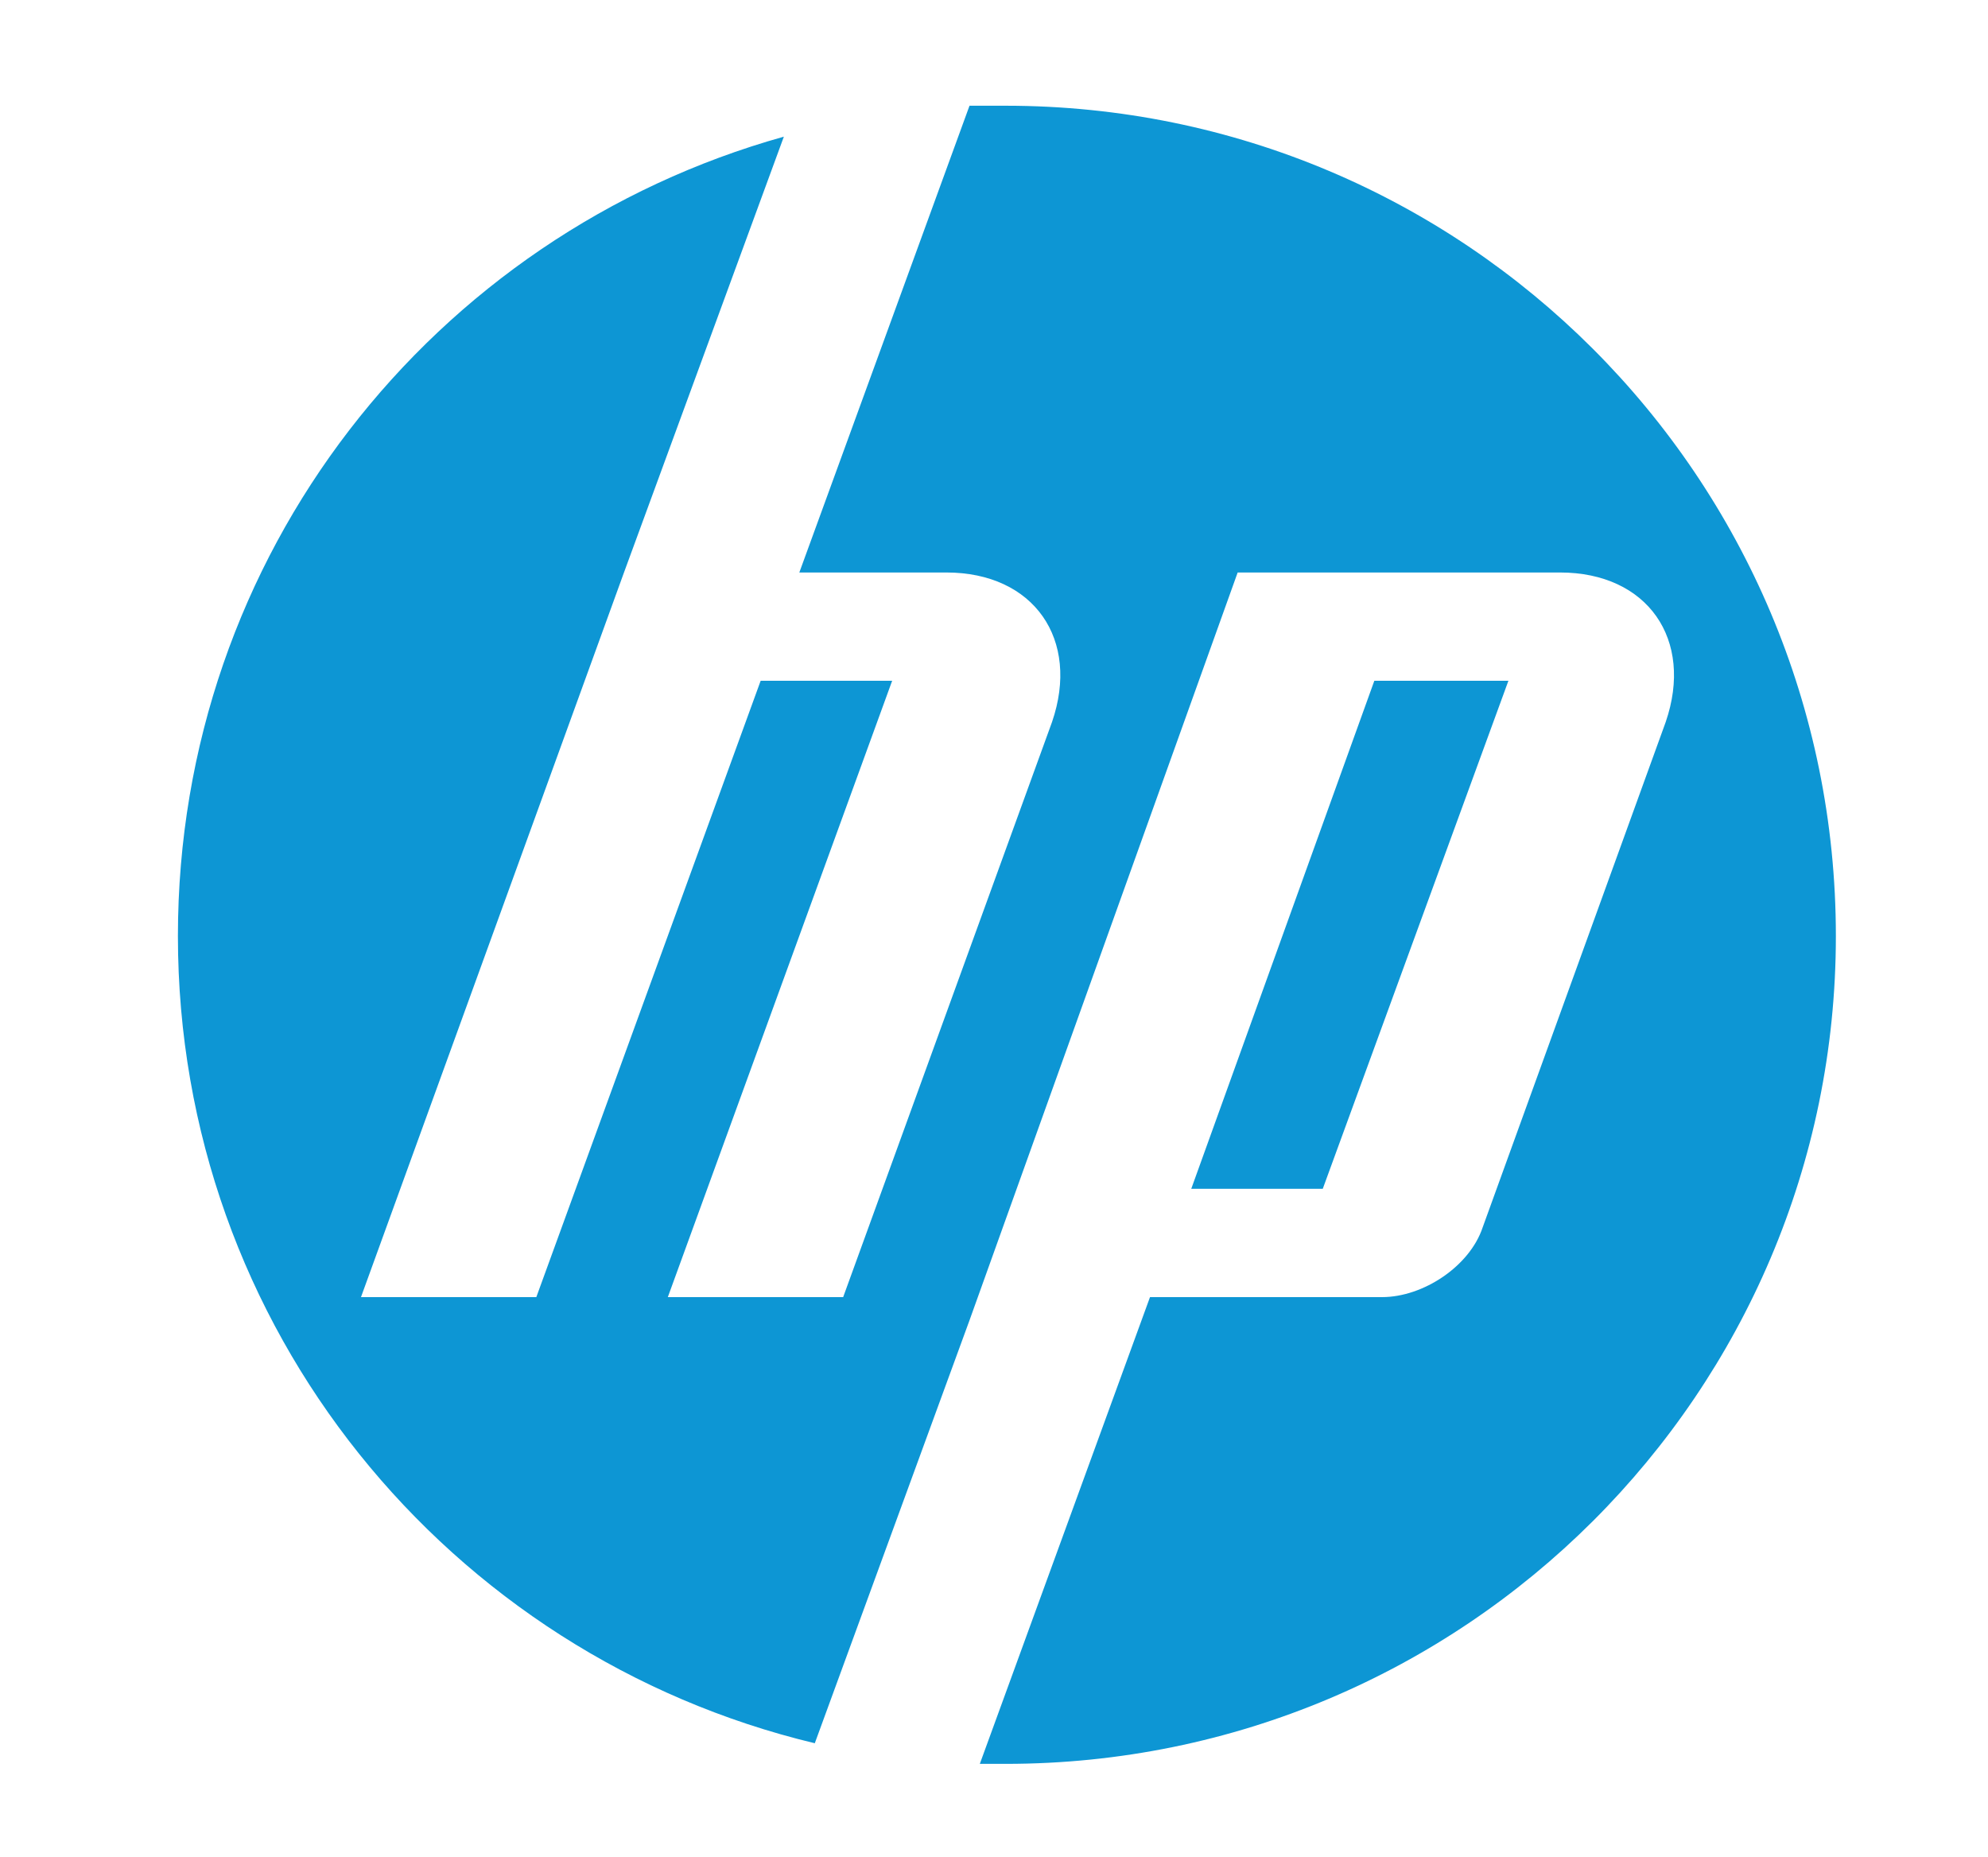 <?xml version="1.0" encoding="utf-8"?>
<!-- Generator: Adobe Illustrator 22.0.1, SVG Export Plug-In . SVG Version: 6.00 Build 0)  -->
<svg version="1.1" xmlns="http://www.w3.org/2000/svg" xmlns:xlink="http://www.w3.org/1999/xlink" x="0px" y="0px"
	 viewBox="0 0 77.1 72" style="enable-background:new 0 0 77.1 72;" xml:space="preserve">
<style type="text/css">
	.st0{fill:#E41E26;}
	.st1{fill:none;}
	.st2{clip-path:url(#SVGID_2_);fill:#06509F;}
	.st3{clip-path:url(#SVGID_2_);fill:#FFFFFF;}
	.st4{clip-path:url(#SVGID_4_);fill:#302F39;}
	.st5{fill:#028342;}
	.st6{fill:#75C044;}
	.st7{fill:#0A5640;}
	.st8{fill:#00B14C;}
	.st9{clip-path:url(#SVGID_6_);fill:#0D96D4;}
	.st10{clip-path:url(#SVGID_8_);fill:#1D4593;}
	.st11{clip-path:url(#SVGID_10_);fill:#037DB9;}
	.st12{clip-path:url(#SVGID_12_);fill:#BE2126;}
	.st13{clip-path:url(#SVGID_14_);fill:#075DAA;}
</style>
<g id="Layer_2">
</g>
<g id="Layer_3">
</g>
<g id="Layer_4">
</g>
<g id="Layer_5">
	<g>
		<defs>
			<rect id="SVGID_5_" x="6.9" y="4.1" width="64.3" height="64.3"/>
		</defs>
		<clipPath id="SVGID_2_">
			<use xlink:href="#SVGID_5_"  style="overflow:visible;"/>
		</clipPath>
		<path style="clip-path:url(#SVGID_2_);fill:#0D96D4;" d="M71.2,36.3C71.2,18.5,56.8,4.1,39,4.1c-0.5,0-1,0-1.4,0L31,22.2h5.7
			c3.4,0,5.2,2.6,4.1,5.8l-8.1,22.3l-6.8,0l8.7-23.9h-5.1l-8.7,23.9h-6.8l10.2-28.1h0l6.2-16.9C16.8,9.1,6.9,21.5,6.9,36.3
			c0,15.2,10.5,27.9,24.7,31.3l6-16.4h0L48,22.2h12.5c3.4,0,5.2,2.6,4.1,5.8l-7.1,19.6c-0.5,1.5-2.3,2.7-3.9,2.7h-9l-6.6,18.1
			c0.3,0,0.6,0,1,0C56.8,68.4,71.2,54,71.2,36.3"/>
		<polygon style="clip-path:url(#SVGID_2_);fill:#0D96D4;" points="58.5,26.4 53.3,26.4 46.2,46.1 51.3,46.1 		"/>
	</g>
</g>
<g id="Layer_6">
</g>
<g id="Layer_7">
</g>
<g id="Layer_8">
</g>
<g id="Layer_9">
</g>
</svg>
